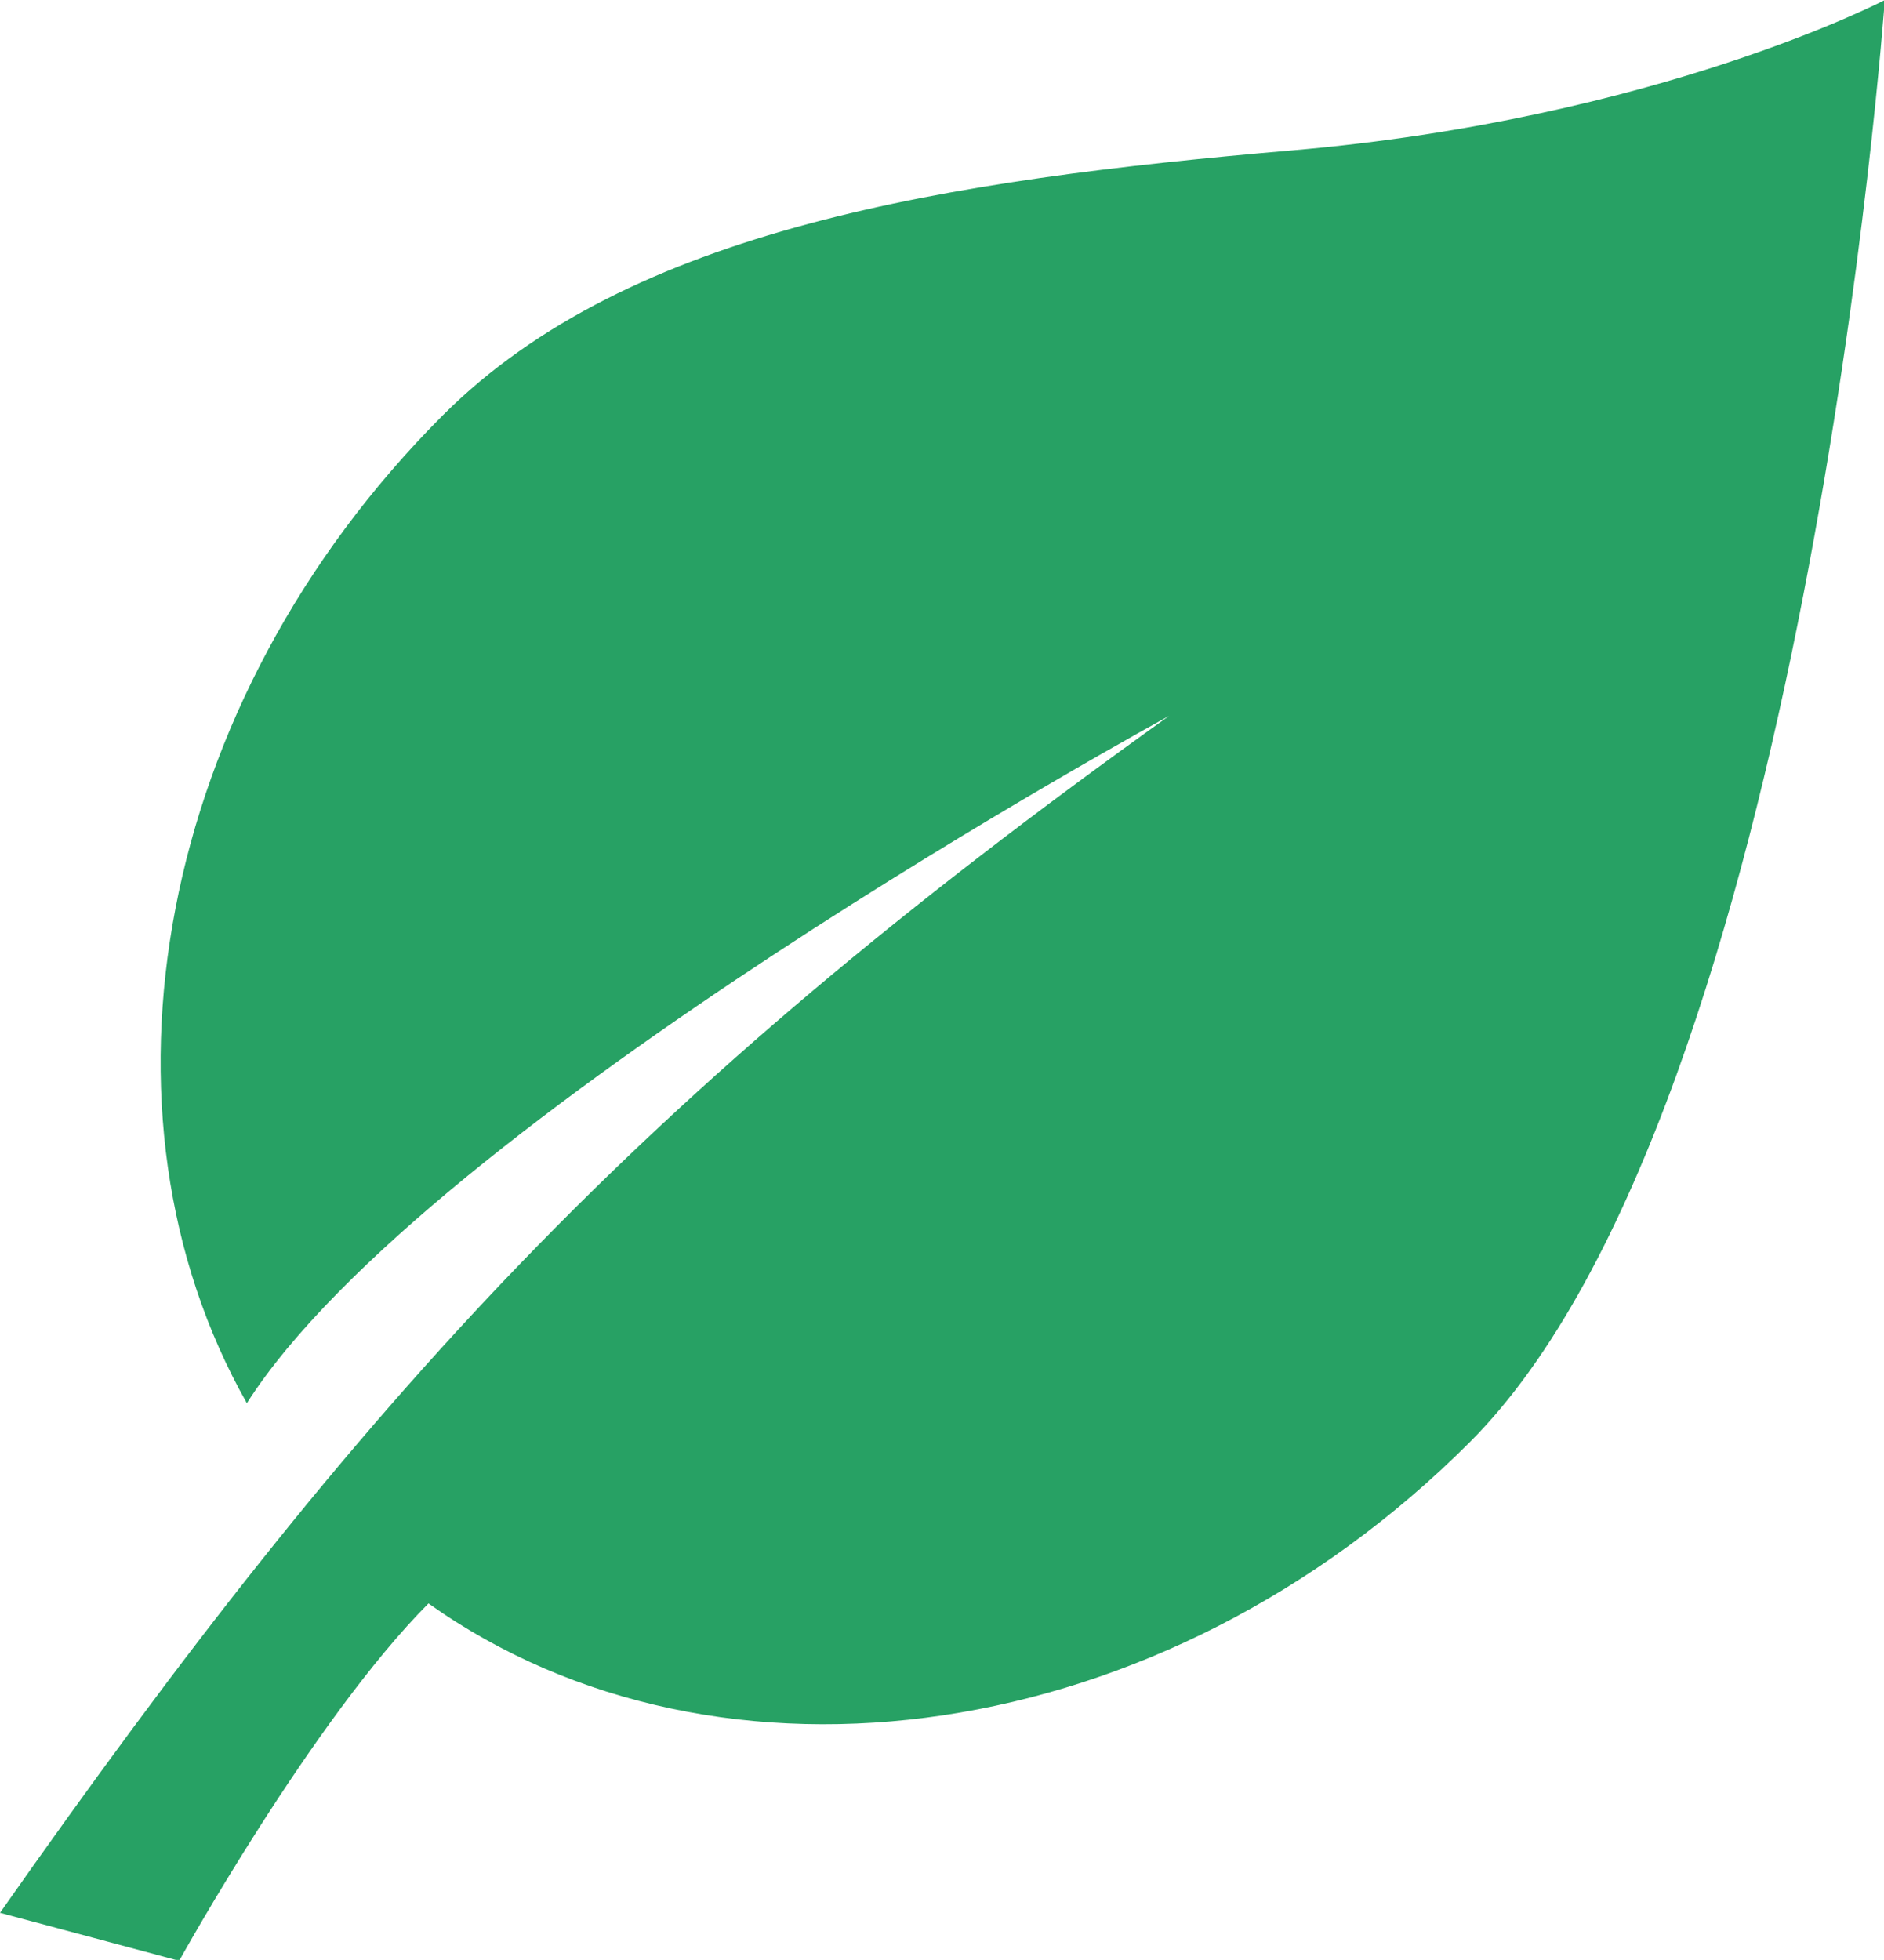 <svg xmlns="http://www.w3.org/2000/svg" id="svg84" version="1.1" viewBox="176.27 96.5 163.47 170">
  <desc id="desc2">Created with Fabric.js 1.7.22</desc>
  <g id="g12" transform="matrix(1.7, 0, 0, 1.7, 176.266, 96.5)" style="opacity:1;fill:#27a164;fill-rule:nonzero;stroke:none;stroke-width:1;stroke-linecap:butt;stroke-linejoin:miter;stroke-miterlimit:10;stroke-dasharray:none">
    <path id="path10" transform="matrix(1.109,0,0,1.109,-7.59,-6.509)" style="opacity:1;fill:#27a164;fill-rule:nonzero;stroke:none;stroke-width:1;stroke-linecap:butt;stroke-linejoin:miter;stroke-miterlimit:10;stroke-dasharray:none" d="M 74.488,72.223 C 89.962,56.755 93.59,5.872 93.59,5.872 c 0,0 -10.505,5.477 -27.287,6.917 C 50.478,14.148 35.822,16.38 27.234,24.968 13.98,38.225 10.663,57.093 18.207,70.427 26.511,57.397 60.655,38.805 60.655,38.805 36.148,56.331 23.661,69.922 6.847,93.874 l 8.245,2.207 c 0,0 6.138,-11.085 11.474,-16.44 13.392,9.502 33.82,6.689 47.922,-7.418 z"/>
  </g>
</svg>